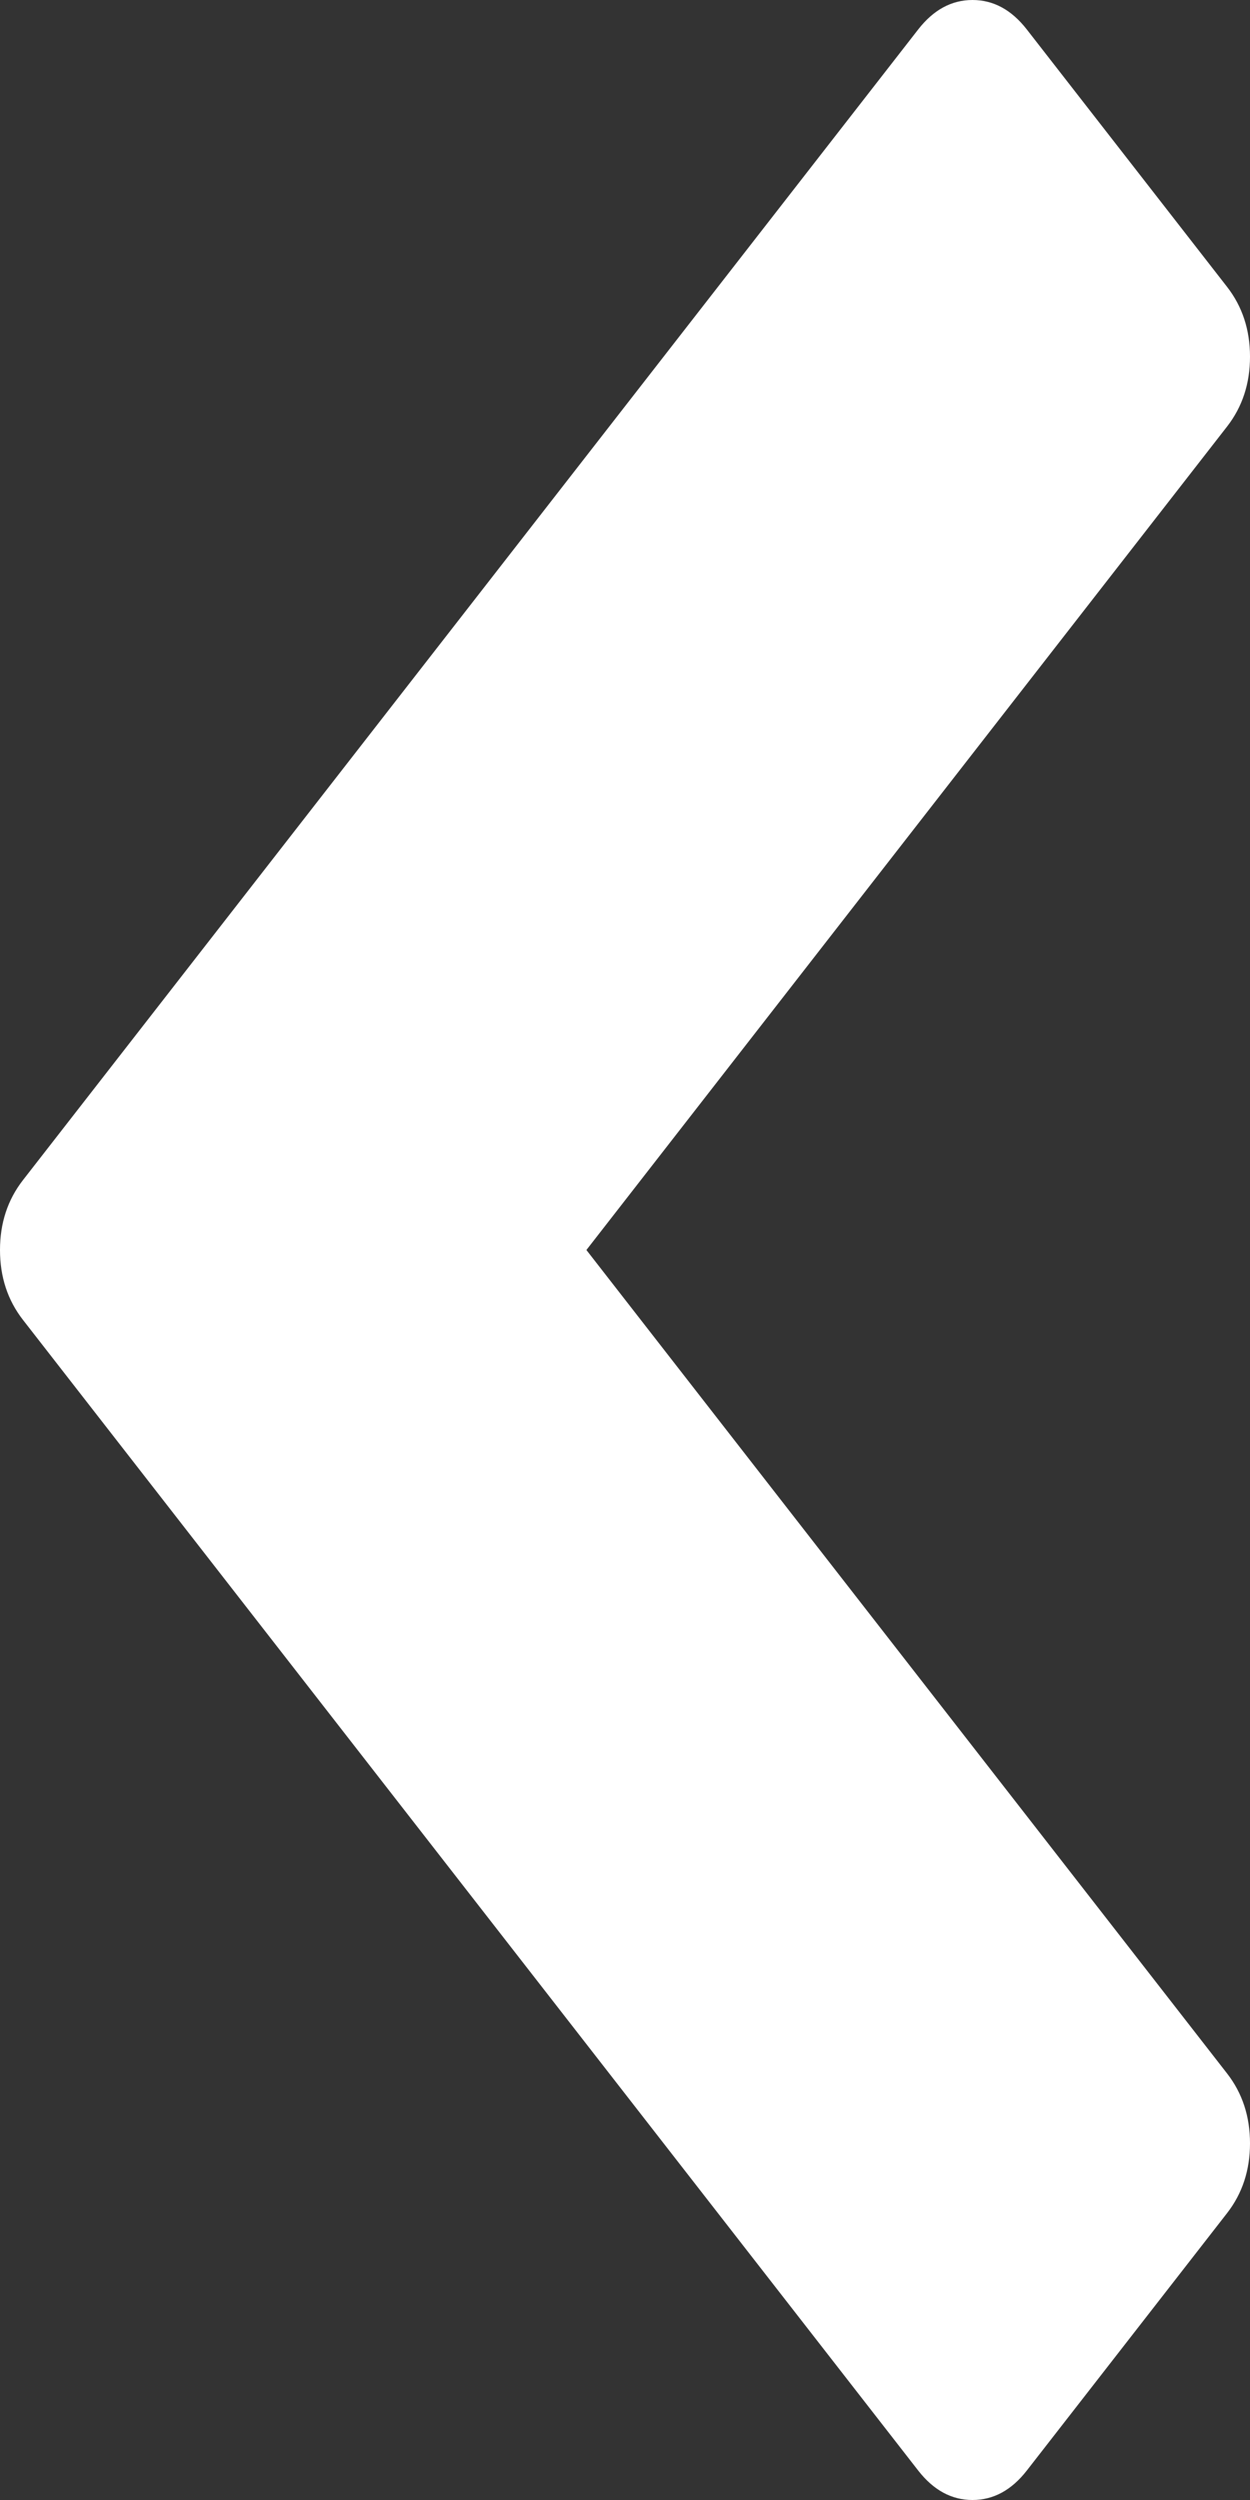 ﻿<?xml version="1.0" encoding="utf-8"?>
<svg version="1.1" xmlns:xlink="http://www.w3.org/1999/xlink" width="25px" height="50px" xmlns="http://www.w3.org/2000/svg">
  <rect width="100%" height="100%" fill="#333333" stroke="none"/>
  <g transform="matrix(1 0 0 1 -175 -3109 )">
    <path d="M 25 7.134  C 25 7.672  24.847 8.137  24.542 8.53  L 11.728 25  L 24.542 41.47  C 24.847 41.863  25 42.328  25 42.866  C 25 43.404  24.847 43.869  24.542 44.262  L 20.536 49.411  C 20.23 49.804  19.868 50  19.45 50  C 19.032 50  18.67 49.804  18.364 49.411  L 0.458 26.396  C 0.153 26.003  0 25.538  0 25  C 0 24.462  0.153 23.997  0.458 23.604  L 18.364 0.589  C 18.67 0.196  19.032 0  19.45 0  C 19.868 0  20.23 0.196  20.536 0.589  L 24.542 5.738  C 24.847 6.131  25 6.596  25 7.134  Z " fill-rule="nonzero" fill="#ffffff" stroke="none" transform="matrix(1 0 0 1 175 3109 )" />
  </g>
</svg>